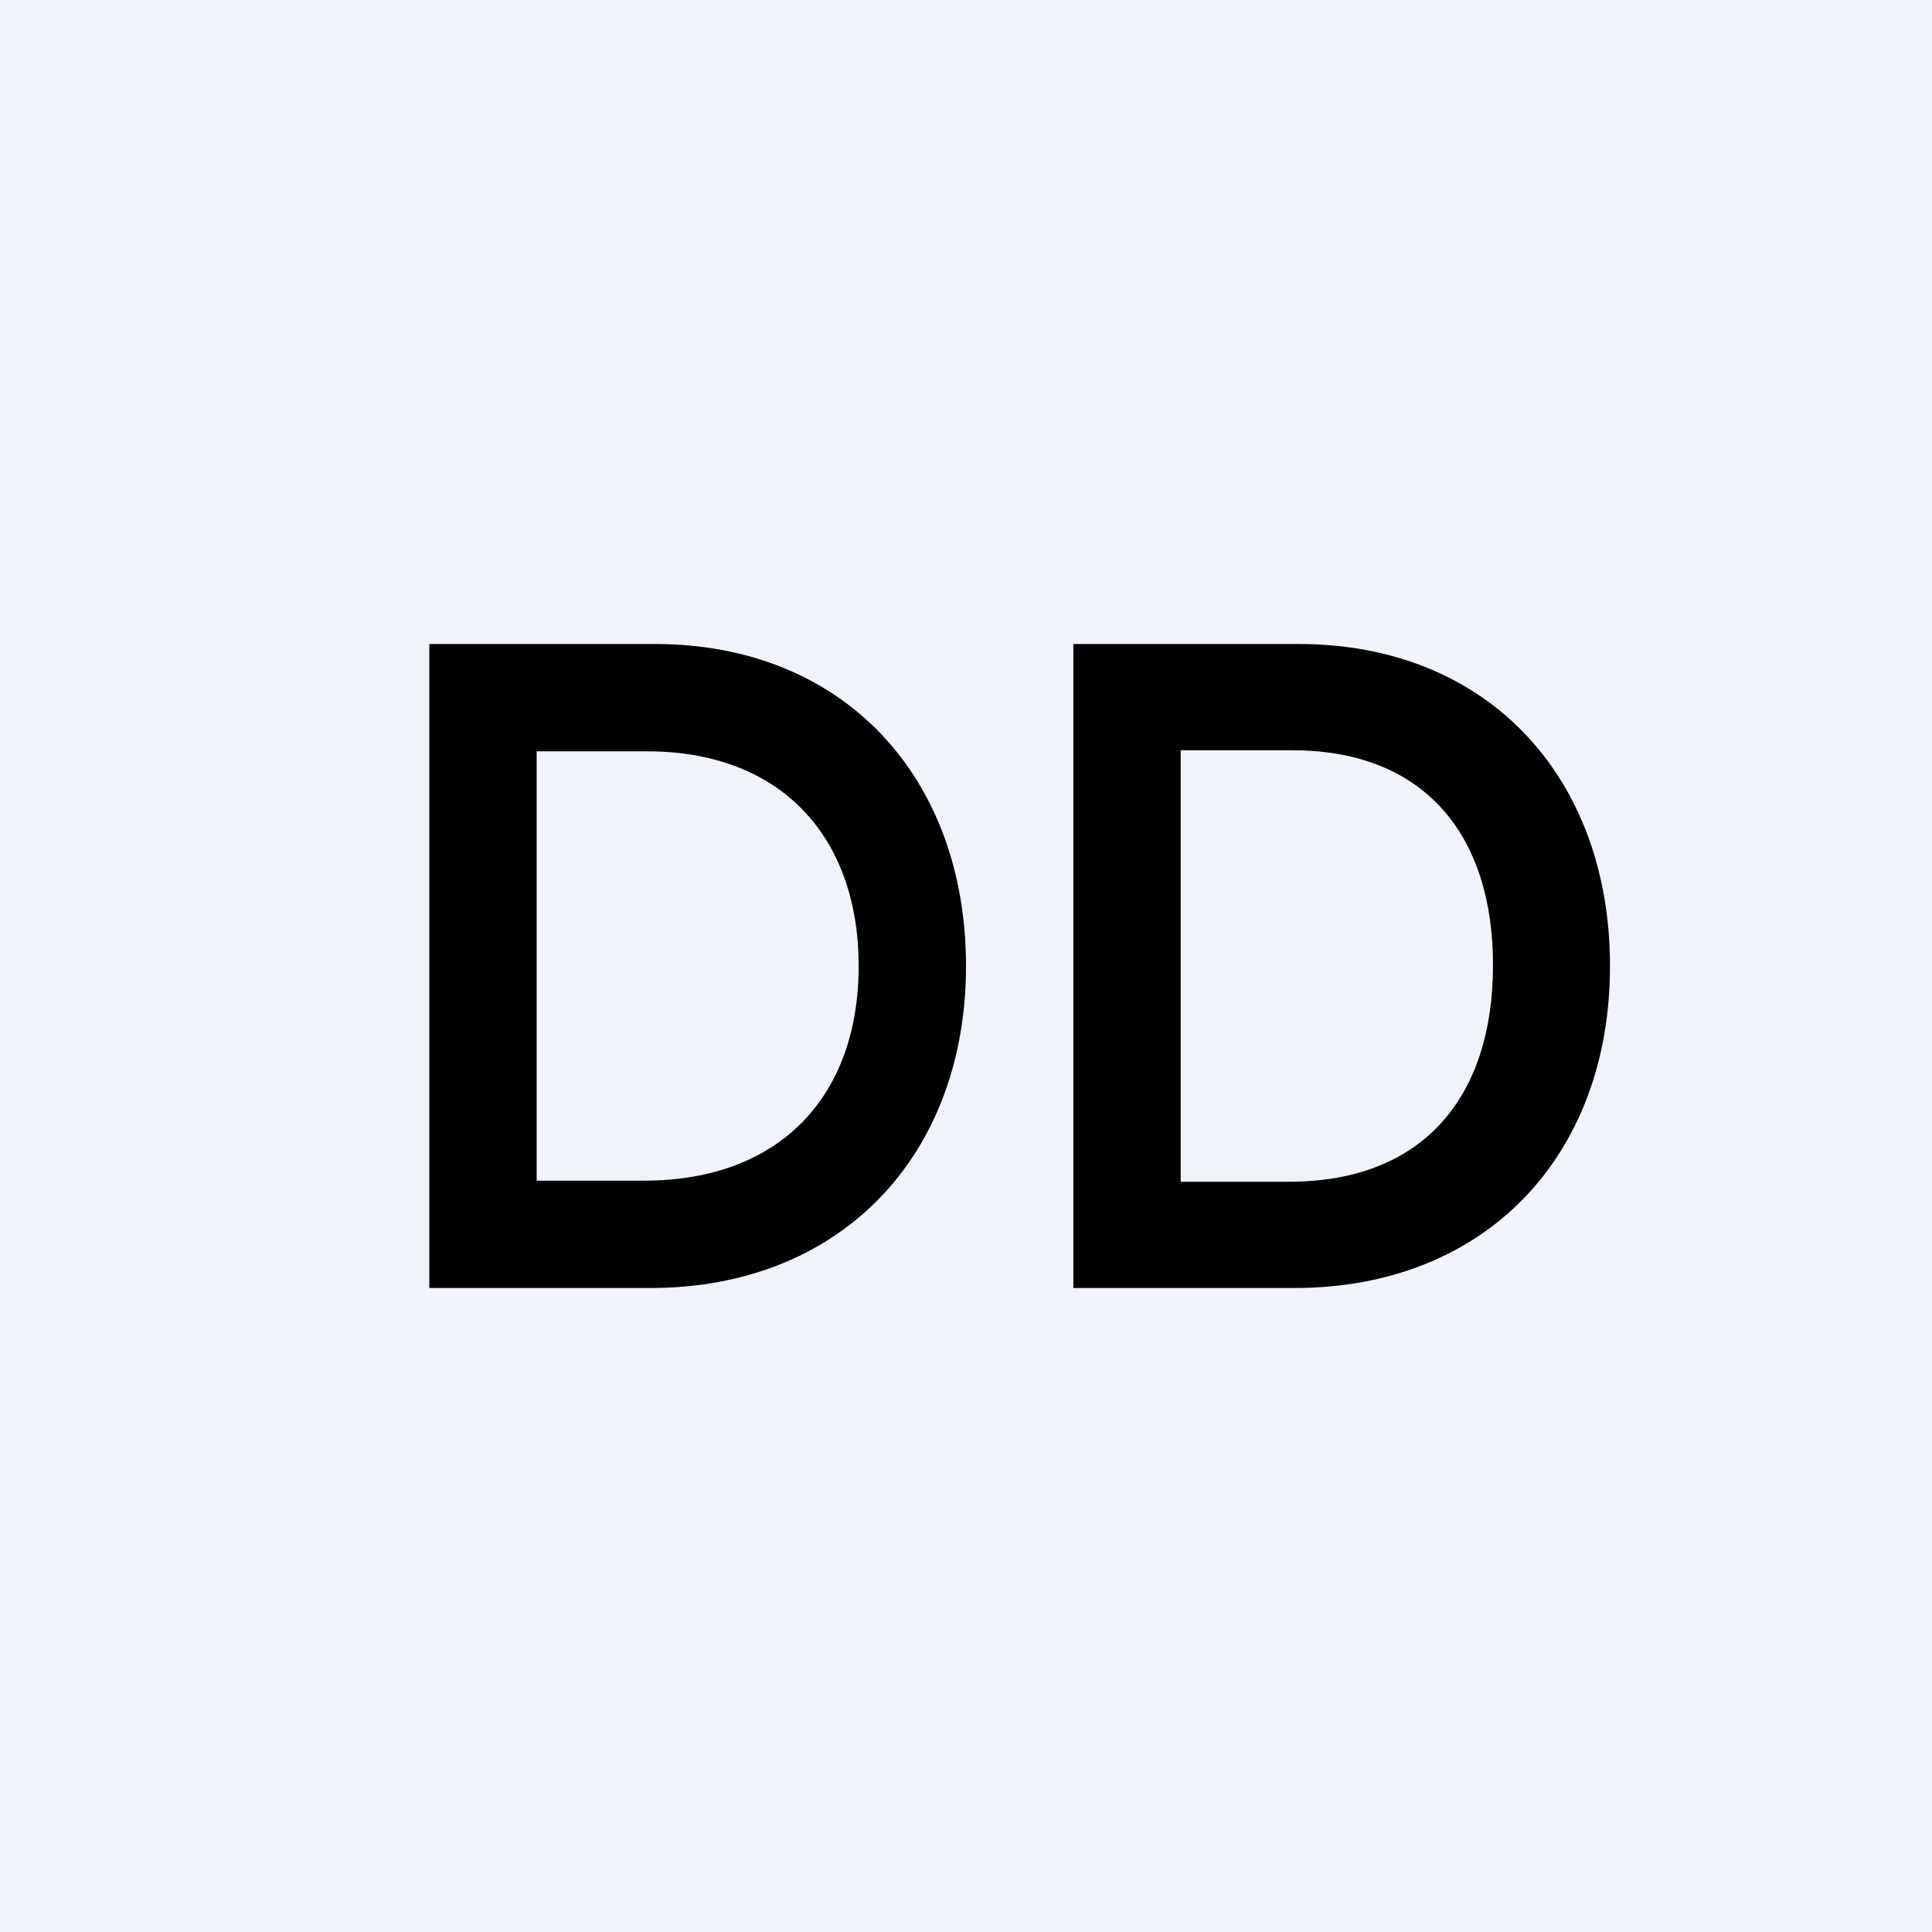 <!-- by TradingView --><svg width="18" height="18" viewBox="0 0 18 18" xmlns="http://www.w3.org/2000/svg"><path fill="#F0F3FA" d="M0 0h18v18H0z"/><path d="M4 12h2.06C7.84 12 9 10.76 9 9c0-1.75-1.13-3-2.9-3H4v6Zm2-1H5V7h1.03C7.28 7 8 7.8 8 9c0 1.21-.73 2-2 2Zm4 1h2.06C13.84 12 15 10.77 15 9c0-1.76-1.14-3-2.9-3H10v6Zm2-.99h-1V6.99h1.04c1.24 0 1.87.8 1.87 2 0 1.23-.65 2.02-1.9 2.02Z"/></svg>